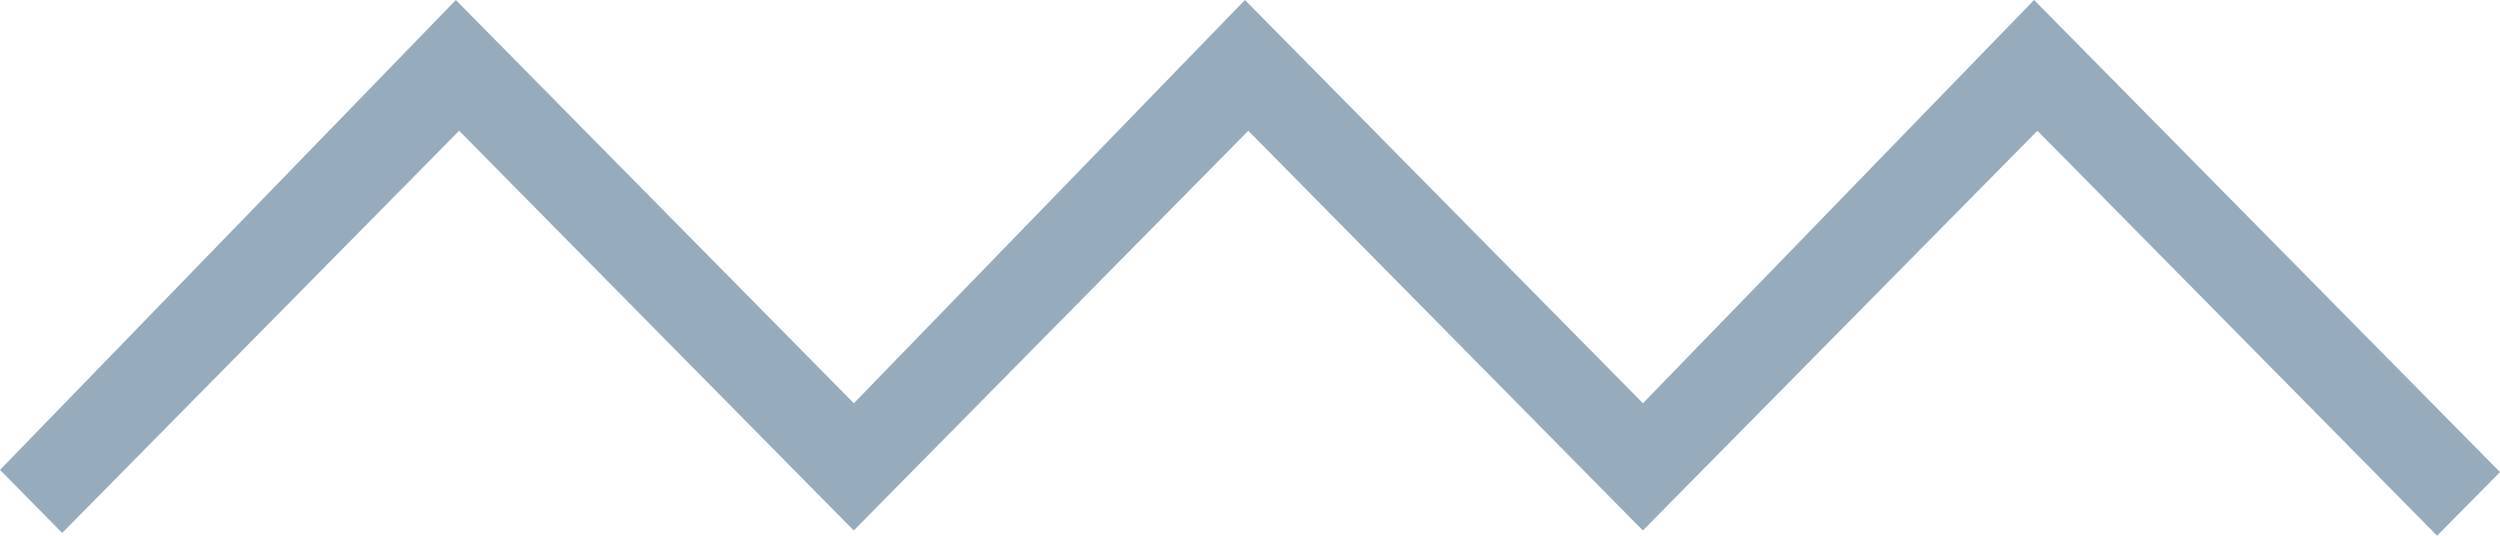<svg xmlns="http://www.w3.org/2000/svg" xmlns:xlink="http://www.w3.org/1999/xlink" width="56px" height="12px" viewBox="0 0 56 12"><title>divider_line_big</title><desc>Created with Sketch.</desc><defs></defs><g id="Page-1" stroke="none" stroke-width="1" fill="none" fill-rule="evenodd"><g id="Artboard" transform="translate(-80, -80)" fill="#96ACBD"><polygon id="divider_line_big" points="125.563 80 116.802 89.033 107.887 80 99.126 89.033 90.211 80 80 90.526 81.393 91.938 90.285 82.929 99.124 91.883 107.962 82.929 116.8 91.883 125.638 82.929 134.591 92 136 90.575"></polygon></g></g></svg>